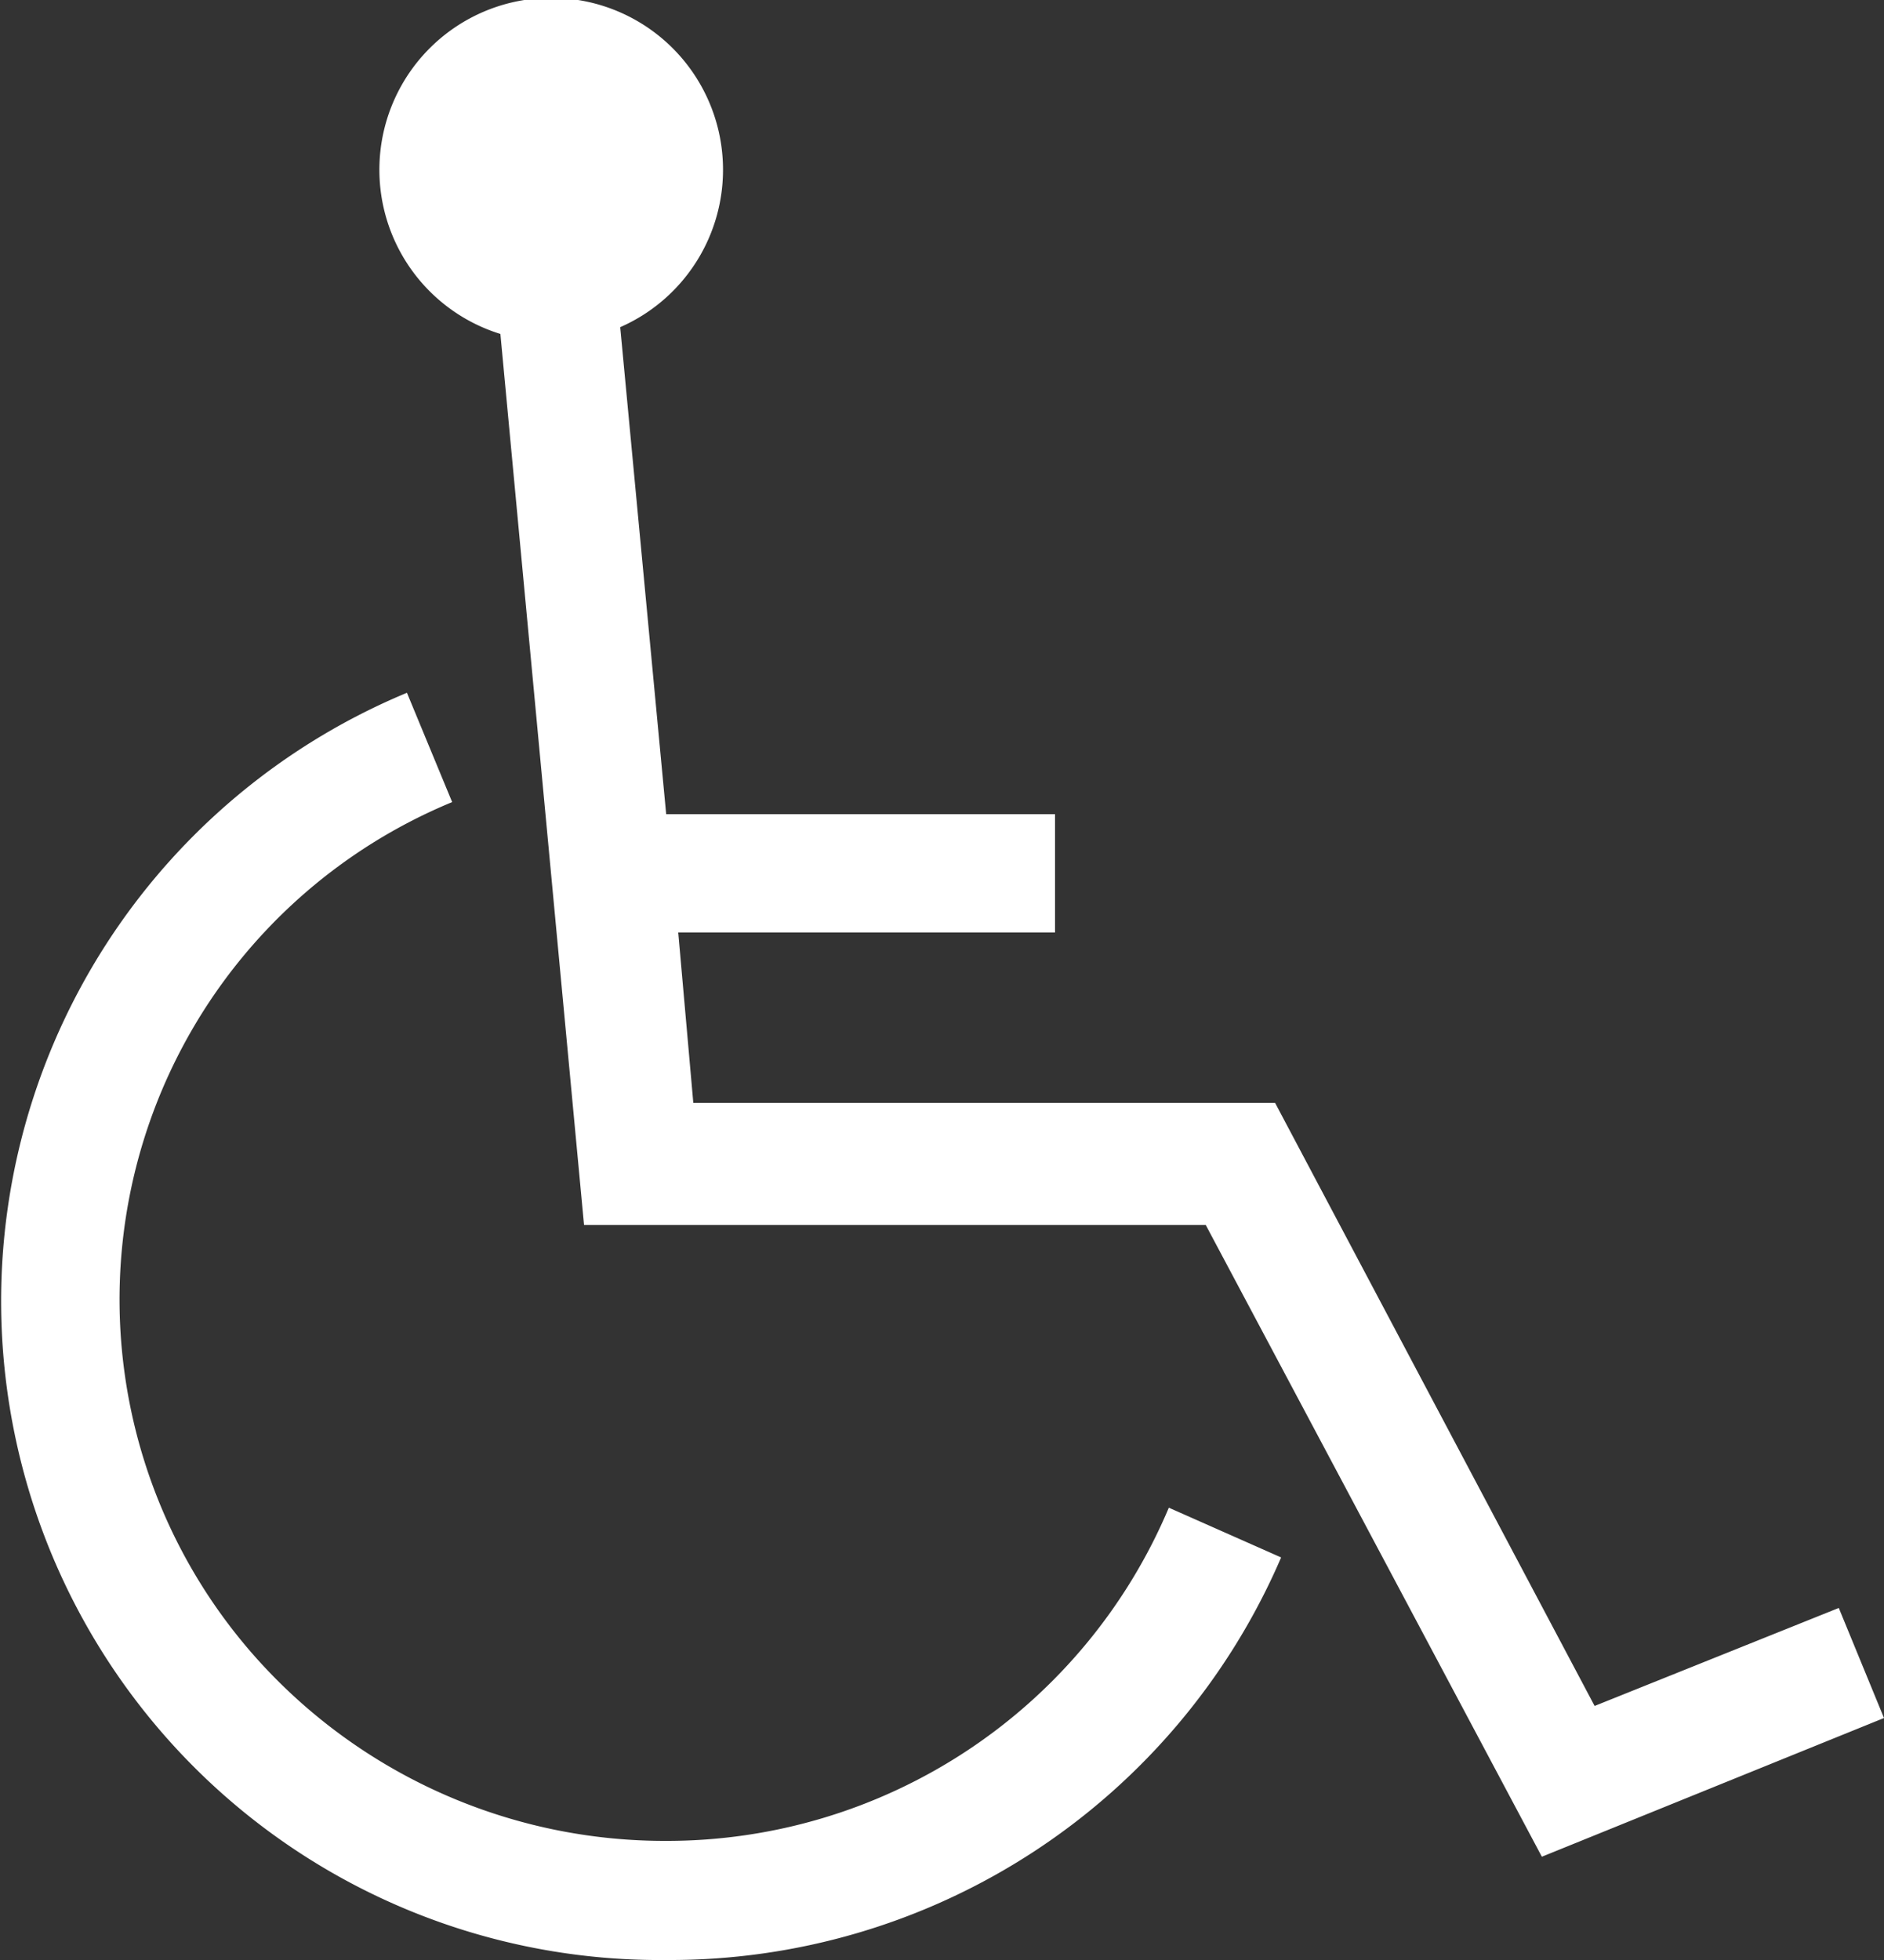 <svg xmlns="http://www.w3.org/2000/svg" viewBox="0 0 25 26"><rect x="0" y="0" width="25" height="26" fill="#333333" stroke="none"/><defs><style>.cls-1{fill:#fff;}</style></defs><g id="レイヤー_2" data-name="レイヤー 2"><g id="C"><path class="cls-1" d="M24.4,21.33l-3.24,1.3-4.24-8H9.2L9,12.37h5V10.8H8.84L8.23,4.34a2.28,2.28,0,1,0-1.59.09L7.75,16.25H16l4.46,8.38L25,22.79ZM8.84,24.42a7.27,7.27,0,0,1-5.13-2.1A7.14,7.14,0,0,1,6,10.64L5.4,9.19A8.74,8.74,0,0,0,8.84,26,8.83,8.83,0,0,0,17,20.66L15.51,20A7.23,7.23,0,0,1,8.84,24.42Z"/></g></g></svg>